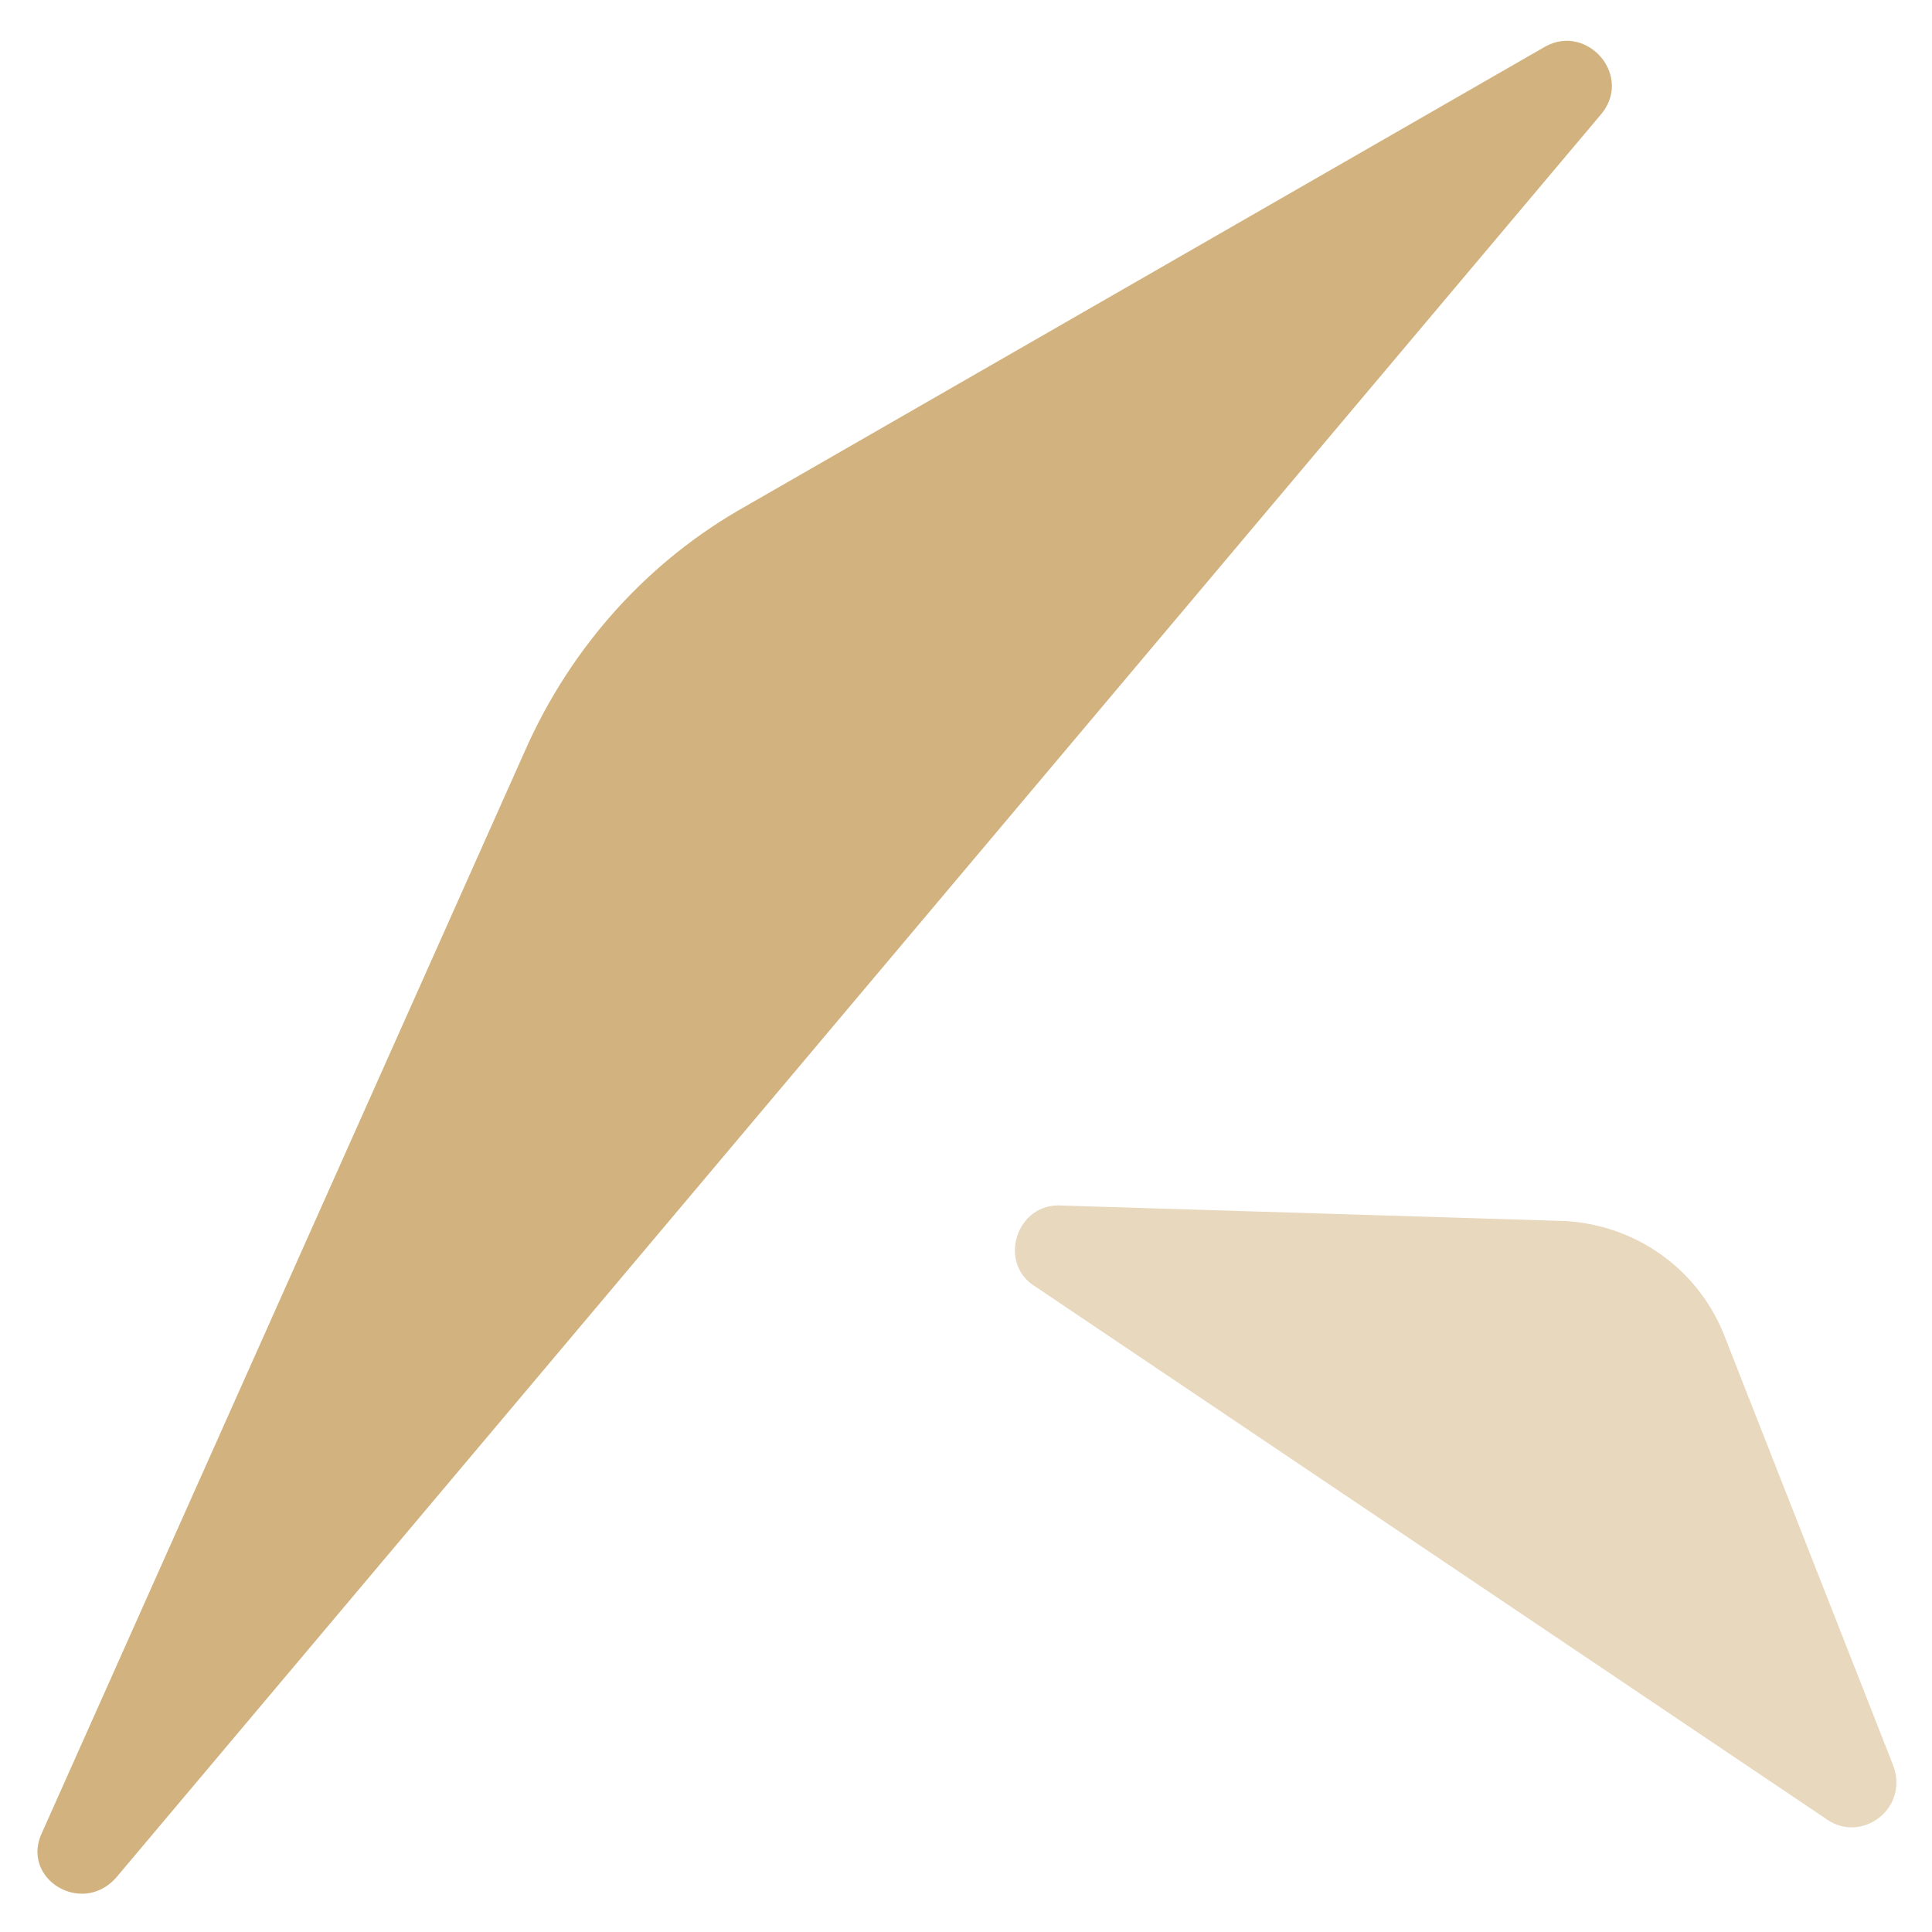 <?xml version="1.0" encoding="UTF-8"?> <svg xmlns="http://www.w3.org/2000/svg" version="1.2" viewBox="0 0 50 50" width="50" height="50"><title>logo</title><style> .s0 { fill: #d2b37f } .s1 { fill: #e8d8bd } .s2 { fill: #000000 } </style><g><path class="s0" d="m13.6 19.4c1.2-2.7 3.2-4.9 5.7-6.3l20.7-11.9c1.1-0.6 2.3 0.8 1.4 1.8l-38.4 45.6c-0.9 1-2.5 0-1.9-1.2z"></path><path class="s1" d="m26.8 33.3c-1-0.6-0.5-2.2 0.7-2.1l13 0.4c1.8 0.1 3.4 1.2 4.1 2.9l4.4 11.2c0.4 1.1-0.8 2-1.7 1.4z"></path><path fill-rule="evenodd" class="s2" d="m165.9 25.5c-1.1-1.9-1.6-4.2-1.6-6.7 0-3.3 0.7-6.3 2-9 1.3-2.7 3.3-4.8 5.8-6.4 2.5-1.6 5.4-2.4 8.6-2.4 2.6 0 4.9 0.5 6.9 1.6 2 1.1 3.5 2.6 4.6 4.6 1.1 2 1.6 4.2 1.6 6.7q0 5-2.1 9c-1.4 2.8-3.3 4.9-5.8 6.5-2.5 1.5-5.4 2.3-8.6 2.3-2.6 0-5-0.5-7-1.6-2-1.1-3.5-2.6-4.4-4.6zm21-11.1c0-2.1-0.6-3.7-1.7-4.8-1.1-1.2-2.7-1.8-4.9-1.8-1.8 0-3.4 0.5-4.8 1.4-1.4 1-2.4 2.2-3.2 3.9q-1.2 2.4-1.2 5.4c0 2.1 0.6 3.6 1.7 4.8 1.1 1.1 2.6 1.7 4.9 1.7 1.9 0 3.4-0.5 4.8-1.4 1.4-1 2.4-2.3 3.2-3.9 0.7-1.6 1.1-3.4 1.2-5.3z"></path><path class="s2" d="m77.4 20.7c-0.3 0-0.5 0.2-0.5 0.4l-2 9.7c-0.1 0.3-0.3 0.4-0.5 0.4h-6.2c-0.3 0-0.6-0.3-0.5-0.7l5.7-28.8c0.1-0.3 0.3-0.4 0.5-0.4h21.3c0.3 0 0.6 0.3 0.5 0.7l-1.1 5.4c-0.1 0.3-0.3 0.4-0.5 0.4h-14.2c-0.3 0-0.5 0.2-0.5 0.4l-1 5.1c-0.1 0.3 0.2 0.7 0.5 0.7h12c0.3 0 0.6 0.3 0.5 0.7l-1.1 5.5c-0.1 0.3-0.3 0.4-0.5 0.4h-12.4z"></path><path class="s2" d="m99.3 1.8c0.1-0.3 0.3-0.4 0.5-0.4h6.2c0.3 0 0.6 0.3 0.5 0.7l-5.7 28.8c-0.1 0.3-0.3 0.4-0.5 0.4h-6.2c-0.3 0-0.6-0.3-0.5-0.7z"></path><path class="s2" d="m134.4 7.5c-0.1 0.3-0.3 0.4-0.5 0.4h-8.2c-0.3 0-0.5 0.2-0.5 0.4l-4.4 22.5c-0.1 0.3-0.3 0.4-0.5 0.4h-6.2c-0.3 0-0.6-0.3-0.5-0.7l4.4-22.1c0.1-0.3-0.2-0.7-0.5-0.7h-7.8c-0.3 0-0.6-0.3-0.5-0.7l1.1-5.5c0.1-0.3 0.3-0.4 0.5-0.4h24.2c0.3 0 0.6 0.3 0.5 0.7z"></path><path fill-rule="evenodd" class="s2" d="m159.3 15.5c-0.3 0.2-0.3 0.7 0 1 0.3 0.3 0.6 0.6 0.8 1q1.2 1.8 1.2 4.2c0 3.2-1.3 5.7-3.8 7.4-2.4 1.6-5.7 2.4-9.5 2.4h-14.5c-0.3 0-0.6-0.3-0.5-0.7l5.7-28.8c0.1-0.3 0.3-0.4 0.5-0.4h13.2q4.5 0 7.2 1.8c1.9 1.3 2.8 3.2 2.8 5.5q0 2.9-1.5 5.1c-0.4 0.4-1 1-1.6 1.5zm-6.6 8.6c0.9-0.6 1.3-1.4 1.3-2.6 0-0.9-0.3-1.3-0.7-1.6-0.6-0.4-1.5-0.6-3.1-0.6h-7.2c-0.3 0-0.5 0.2-0.5 0.4l-0.9 4.7c-0.1 0.3 0.2 0.7 0.5 0.7h6.3c2 0 3.4-0.4 4.3-1zm-8.8-11.6c-0.1 0.4 0.2 0.7 0.5 0.7h5.3c1.8 0 3.1-0.4 4-1 0.8-0.5 1.2-1.3 1.2-2.5 0-0.7-0.2-1.1-0.7-1.4q-0.8-0.6-3-0.6h-5.9c-0.2 0-0.4 0.1-0.5 0.4z"></path><path fill-rule="evenodd" class="s2" d="m199.7 1.8c0-0.3 0.3-0.5 0.5-0.5h10.6c2.6 0 5 0.5 7 1.5 2 1 3.6 2.5 4.7 4.4 1.1 1.9 1.6 4.1 1.6 6.6 0 3.4-0.7 6.4-2.1 9.1-1.4 2.6-3.4 4.7-5.9 6.1-2.6 1.5-5.5 2.2-8.7 2.2h-12.4c-0.3 0-0.6-0.3-0.5-0.6zm16.3 18c0.8-1.6 1.2-3.4 1.2-5.5 0-2.1-0.6-3.6-1.7-4.6-1.1-1.1-2.8-1.7-5.2-1.7h-4.4c-0.3 0-0.5 0.2-0.5 0.5l-2.8 15.7c-0.1 0.3 0.2 0.6 0.5 0.6h4.5c2 0 3.7-0.5 5.2-1.3 1.3-1 2.4-2.2 3.2-3.7z"></path><path class="s2" d="m231.6 1.4c0.2 0 0.4 0.1 0.5 0.3l4.5 11.3c0.2 0.4 0.7 0.5 0.9 0.1l9.3-11.6c0.1-0.1 0.3-0.2 0.4-0.2h6.8c0.5 0 0.7 0.5 0.4 0.9l-15 18.8c-0.1 0.1-0.1 0.1-0.1 0.2l-1.9 9.5c-0.1 0.3-0.3 0.4-0.5 0.4h-6.2c-0.3 0-0.6-0.3-0.5-0.7l2-10q0-0.2 0-0.3l-7.3-18.2c-0.1-0.4 0.1-0.8 0.5-0.8h6.2z"></path><path fill-rule="evenodd" class="s2" d="m70.5 38.4c0.6 0 1.2 0.1 1.7 0.4q0.8 0.5 1.2 1.2c0.3 0.5 0.4 1.1 0.4 1.8 0 0.8-0.2 1.6-0.6 2.3-0.4 0.7-0.9 1.2-1.5 1.6-0.6 0.4-1.4 0.6-2.2 0.6-0.6 0-1.2-0.1-1.6-0.3-0.3-0.1-0.5-0.3-0.7-0.5-0.1-0.1-0.4-0.1-0.5 0.1l-0.1 0.5c0 0.1-0.1 0.2-0.2 0.2h-1.2c-0.1 0-0.2-0.1-0.2-0.3l2-10.2c0-0.1 0.1-0.2 0.2-0.2h1.3c0.1 0 0.2 0.1 0.2 0.3l-0.6 2.8c0 0.2 0.2 0.4 0.4 0.3 0.7-0.5 1.3-0.6 2-0.6zm-1.1 6.3c0.5 0 0.9-0.1 1.3-0.4 0.4-0.2 0.7-0.6 0.9-1q0.3-0.6 0.3-1.5c0-0.6-0.2-1.1-0.5-1.4-0.4-0.3-0.8-0.5-1.5-0.5-0.5 0-1 0.1-1.4 0.4-0.4 0.2-0.7 0.6-0.9 1q-0.3 0.6-0.3 1.5c0 0.6 0.2 1.1 0.5 1.4 0.5 0.3 1 0.5 1.6 0.5z"></path><path class="s2" d="m83.9 38.5c0.2 0 0.3 0.2 0.2 0.3l-5 8c-0.5 0.8-1 1.4-1.5 1.7-0.5 0.3-1 0.5-1.7 0.5-0.4 0-0.8-0.1-1.1-0.2-0.3-0.1-0.5-0.2-0.7-0.4q-0.1-0.2 0-0.3l0.6-0.9c0.1-0.1 0.2-0.1 0.3-0.1 0.3 0.2 0.7 0.3 1.1 0.3 0.3 0 0.6-0.1 0.8-0.2 0.2-0.2 0.5-0.4 0.7-0.8l0.2-0.3c0-0.1 0-0.1 0-0.2l-1.8-7.1c0-0.1 0.1-0.3 0.2-0.3h1.3c0.1 0 0.2 0.1 0.2 0.2l1.1 5c0 0.2 0.3 0.2 0.4 0.1l3.2-5.1c0-0.1 0.1-0.1 0.2-0.1h1.3z"></path><path class="s2" d="m93.9 37.7c-0.1 0-0.2 0.1-0.2 0.2l-0.4 2.1c0 0.1 0.1 0.3 0.2 0.3h4.3c0.1 0 0.2 0.1 0.2 0.3l-0.2 1.1c0 0.1-0.1 0.2-0.2 0.2h-4.5c-0.1 0-0.2 0.1-0.2 0.2l-0.5 2.3c0 0.1 0.1 0.3 0.2 0.3h5.1c0.1 0 0.2 0.1 0.2 0.3l-0.2 1.1c0 0.1-0.1 0.2-0.2 0.2h-7c-0.1 0-0.2-0.1-0.2-0.3l1.9-9.6c0-0.1 0.1-0.2 0.2-0.2h6.8c0.1 0 0.2 0.1 0.2 0.3l-0.2 1.1c0 0.1-0.1 0.2-0.2 0.2h-5.1z"></path><path fill-rule="evenodd" class="s2" d="m109 38.5c0.1 0 0.2 0.1 0.2 0.3l-1.2 6.2c-0.3 1.4-0.8 2.4-1.6 3.1-0.8 0.6-1.8 1-3.1 1-1.4 0-2.5-0.3-3.4-0.9q-0.1-0.2 0-0.3l0.7-1c0.1-0.1 0.2-0.1 0.3-0.1 0.3 0.2 0.6 0.3 1 0.5 0.5 0.2 1 0.2 1.6 0.2 0.8 0 1.4-0.2 1.9-0.5 0.4-0.4 0.7-0.9 0.9-1.7 0-0.1-0.1-0.2-0.2-0.1-0.6 0.4-1.4 0.7-2.2 0.7-0.7 0-1.2-0.1-1.8-0.4-0.5-0.3-0.9-0.6-1.2-1.1-0.3-0.5-0.4-1-0.4-1.7q0-1.2 0.6-2.1c0.4-0.6 0.9-1.2 1.5-1.5 0.7-0.4 1.4-0.6 2.2-0.6 0.6 0 1.1 0.1 1.6 0.3 0.3 0.1 0.5 0.3 0.7 0.5 0.1 0.1 0.4 0.1 0.5-0.1l0.1-0.5c0-0.1 0.1-0.2 0.2-0.2zm-4.9 5.8c0.5 0 0.9-0.1 1.3-0.3q0.6-0.3 0.9-0.9c0.2-0.4 0.3-0.8 0.3-1.3 0-0.5-0.2-1-0.5-1.3-0.4-0.3-0.8-0.5-1.5-0.5-0.5 0-1 0.1-1.4 0.3q-0.6 0.3-0.9 0.9c-0.2 0.4-0.3 0.8-0.3 1.3 0 0.5 0.2 1 0.5 1.3 0.5 0.3 1 0.5 1.6 0.5z"></path><path class="s2" d="m112.6 35.7c0-0.1 0.1-0.2 0.2-0.2h1.3c0.1 0 0.2 0.1 0.2 0.3l-2 10.2c0 0.1-0.1 0.2-0.2 0.2h-1.3c-0.1 0-0.2-0.1-0.2-0.3z"></path><path fill-rule="evenodd" class="s2" d="m123.3 41.7c0 0.3 0 0.6-0.1 0.9 0 0.1-0.1 0.2-0.2 0.2h-5.6c-0.1 0-0.2 0.1-0.2 0.2 0.1 1.1 0.8 1.6 2.2 1.6 0.4 0 0.8-0.1 1.2-0.2 0.3-0.1 0.5-0.2 0.8-0.4 0.1-0.1 0.3-0.1 0.3 0.1l0.5 0.9c0.1 0.1 0 0.2 0 0.3-0.4 0.3-0.8 0.5-1.3 0.7-0.5 0.2-1.1 0.3-1.7 0.3-0.8 0-1.4-0.1-2-0.4-0.6-0.3-1-0.7-1.3-1.2-0.3-0.5-0.5-1.1-0.5-1.8 0-0.8 0.2-1.6 0.6-2.3 0.4-0.7 0.9-1.2 1.6-1.6 0.7-0.4 1.4-0.6 2.3-0.6 1.1 0 1.9 0.3 2.5 0.9q0.9 0.9 0.9 2.4zm-3.6-1.9c-0.6 0-1.1 0.2-1.5 0.5-0.3 0.3-0.6 0.6-0.8 1.1-0.1 0.1 0.1 0.3 0.2 0.3h3.8c0.1 0 0.2-0.1 0.2-0.2 0-0.5-0.2-0.8-0.5-1.1-0.3-0.4-0.8-0.6-1.4-0.6z"></path><path class="s2" d="m140.8 36.1c0.1 0 0.2 0.1 0.2 0.3l-1.9 9.6c0 0.1-0.1 0.2-0.2 0.2h-1.2c-0.1 0-0.1 0-0.2-0.1l-3.7-6.4c-0.1-0.2-0.4-0.1-0.4 0.1l-1.2 6.3c0 0.1-0.1 0.2-0.2 0.2h-1.4c-0.1 0-0.2-0.1-0.2-0.3l1.9-9.6c0-0.1 0.1-0.2 0.2-0.2h1.2c0.1 0 0.1 0 0.2 0.1l3.7 6.4c0.1 0.2 0.4 0.1 0.4-0.1l1.2-6.3c0-0.1 0.1-0.2 0.2-0.2z"></path><path fill-rule="evenodd" class="s2" d="m150.9 38.5c0.1 0 0.2 0.1 0.2 0.3l-1.4 7.2c0 0.1-0.1 0.2-0.2 0.2h-1.3c-0.1 0-0.2-0.1-0.2-0.2 0-0.2-0.2-0.3-0.3-0.2-0.6 0.4-1.2 0.5-2 0.5-0.6 0-1.2-0.1-1.7-0.4q-0.8-0.4-1.2-1.2c-0.3-0.5-0.4-1.1-0.4-1.8 0-0.8 0.2-1.6 0.6-2.3 0.4-0.7 0.9-1.2 1.5-1.6 0.7-0.4 1.4-0.6 2.2-0.6 1 0 1.7 0.3 2.2 0.8 0.1 0.1 0.4 0.1 0.4-0.1l0.1-0.4c0-0.1 0.1-0.2 0.2-0.2zm-4.8 6.2c0.5 0 0.9-0.1 1.3-0.4 0.4-0.2 0.7-0.6 0.9-1q0.3-0.6 0.3-1.5c0-0.6-0.2-1.1-0.5-1.4-0.4-0.3-0.8-0.5-1.5-0.5-0.5 0-1 0.1-1.4 0.4-0.4 0.2-0.7 0.6-0.9 1q-0.3 0.6-0.3 1.5c0 0.6 0.2 1.1 0.5 1.4 0.5 0.3 0.9 0.5 1.6 0.5z"></path><path fill-rule="evenodd" class="s2" d="m158.1 38.4c0.6 0 1.2 0.1 1.7 0.4q0.8 0.5 1.2 1.2c0.3 0.5 0.4 1.1 0.4 1.8 0 0.8-0.2 1.6-0.6 2.3-0.4 0.7-0.9 1.2-1.5 1.6-0.6 0.4-1.4 0.6-2.2 0.6-0.6 0-1.2-0.1-1.6-0.3-0.3-0.1-0.5-0.3-0.7-0.5-0.1-0.1-0.4-0.1-0.5 0.1l-0.1 0.5c0 0.1-0.1 0.2-0.2 0.2h-1.2c-0.1 0-0.2-0.1-0.2-0.3l2-10.2c0-0.1 0.1-0.2 0.2-0.2h1.3c0.1 0 0.2 0.1 0.2 0.3l-0.6 2.8c0 0.2 0.2 0.4 0.4 0.3 0.7-0.5 1.3-0.6 2-0.6zm-1 6.3c0.5 0 0.9-0.1 1.3-0.4 0.4-0.2 0.7-0.6 0.9-1q0.3-0.6 0.3-1.5c0-0.6-0.2-1.1-0.5-1.4-0.4-0.3-0.8-0.5-1.5-0.5-0.5 0-1 0.1-1.4 0.4-0.4 0.2-0.7 0.6-0.9 1q-0.3 0.6-0.3 1.5c0 0.6 0.2 1.1 0.5 1.4 0.4 0.3 0.9 0.5 1.6 0.5z"></path><path class="s2" d="m165.8 37.2c-0.3 0-0.6-0.1-0.8-0.3-0.2-0.2-0.3-0.4-0.3-0.7 0-0.3 0.1-0.6 0.3-0.8q0.3-0.3 0.9-0.3c0.3 0 0.6 0.1 0.8 0.3 0.2 0.2 0.3 0.4 0.3 0.7 0 0.4-0.1 0.6-0.3 0.9-0.2 0.1-0.5 0.2-0.9 0.2zm-1.3 1.5c0-0.1 0.1-0.2 0.2-0.2h1.3c0.1 0 0.2 0.1 0.2 0.3l-1.4 7.2c0 0.1-0.1 0.2-0.2 0.2h-1.3c-0.1 0-0.2-0.1-0.2-0.3z"></path></g></svg> 